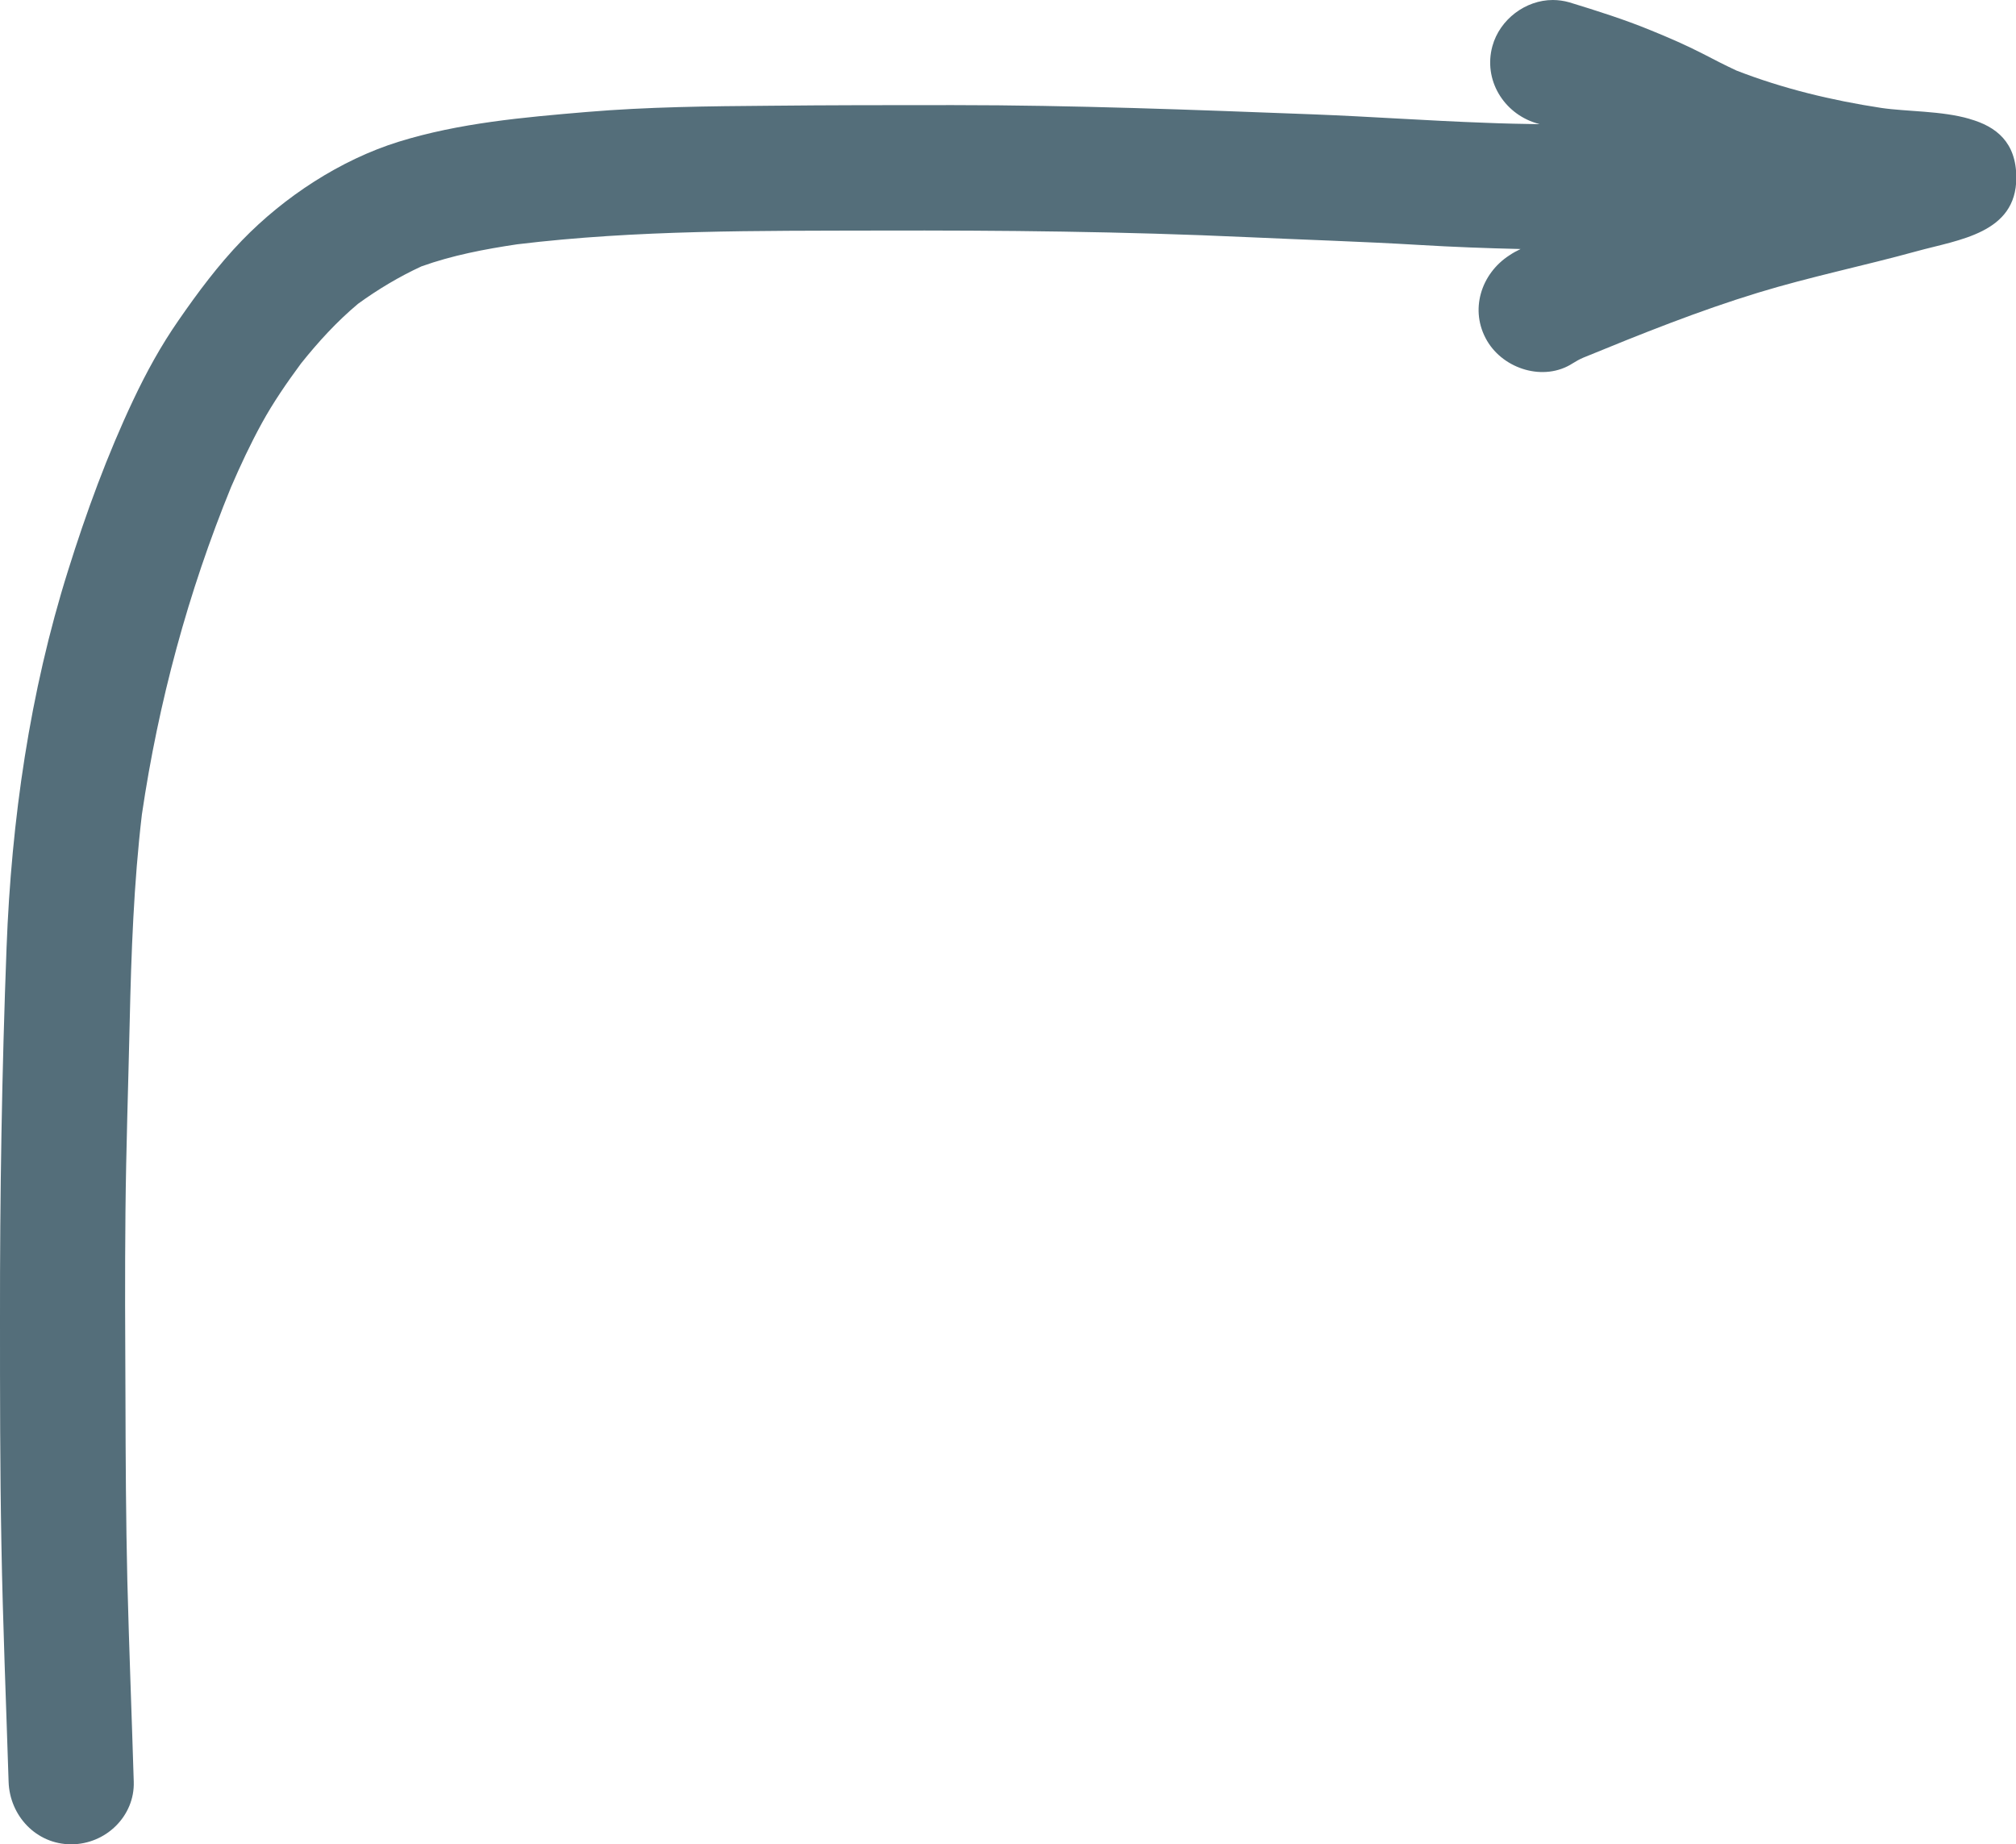 <?xml version="1.0" encoding="UTF-8"?> <svg xmlns="http://www.w3.org/2000/svg" id="Layer_2" data-name="Layer 2" viewBox="0 0 128.87 117.91"><defs><style> .cls-1 { fill: #546e7a; stroke-width: 0px; } </style></defs><g id="_41d" data-name="41d"><path class="cls-1" d="m125.9,7.6c-1.78-.52-4.01-.46-5.64-.7-3.15-.48-6.28-1.23-9.26-2.39-.73-.34-1.43-.7-2.14-1.07-1.09-.56-2.2-1.04-3.33-1.5-1.7-.7-3.45-1.25-5.21-1.79C99.97.05,99.61,0,99.26,0c-1.74,0-3.39,1.24-3.86,2.95-.59,2.15.71,4.28,2.79,4.92.08.02.16.05.23.07-1.16-.02-2.31-.04-3.47-.09-3.68-.13-7.35-.4-11.03-.54-7.65-.29-15.3-.59-22.96-.59-.1,0-.19,0-.29,0-3.81,0-7.61,0-11.42.04-3.92.03-7.85.07-11.76.4-4.02.34-8.13.7-12,1.9-3.73,1.16-7.32,3.52-10.02,6.31-1.5,1.55-2.82,3.32-4.05,5.1-1.12,1.61-2.06,3.32-2.9,5.1-1.66,3.51-3.01,7.2-4.17,10.91-2.45,7.79-3.62,15.94-3.93,24.09C.12,68.48-.01,76.41,0,84.33c0,4.8,0,9.59.09,14.39.09,5.07.3,10.12.46,15.19.07,2.18,1.77,4,4,4s4.07-1.82,4-4c-.13-4.29-.3-8.57-.41-12.86-.09-3.87-.11-7.74-.12-11.62-.02-3.98-.04-7.98,0-11.96.04-4.04.18-8.07.27-12.11.1-4.44.26-8.88.78-13.29,1.06-7.19,2.95-14.2,5.7-20.93.6-1.39,1.24-2.76,1.97-4.09.73-1.33,1.6-2.59,2.5-3.81,1.11-1.39,2.29-2.68,3.65-3.82,1.27-.92,2.62-1.73,4.05-2.39,1.98-.71,4.04-1.1,6.11-1.41,7.67-.93,15.4-.86,23.12-.88,7.86-.02,15.7.06,23.55.42,3.67.17,7.34.28,11.01.5,2.16.13,4.31.21,6.47.26-.25.12-.49.25-.71.4-1.83,1.18-2.57,3.53-1.43,5.47,1.07,1.82,3.64,2.62,5.47,1.44.22-.14.44-.26.67-.36,3.68-1.51,7.39-3,11.19-4.16,3.34-1.02,6.77-1.72,10.14-2.65,2.69-.74,6.36-1.14,6.36-4.7,0-2.26-1.28-3.27-2.97-3.75Z"></path></g></svg> 